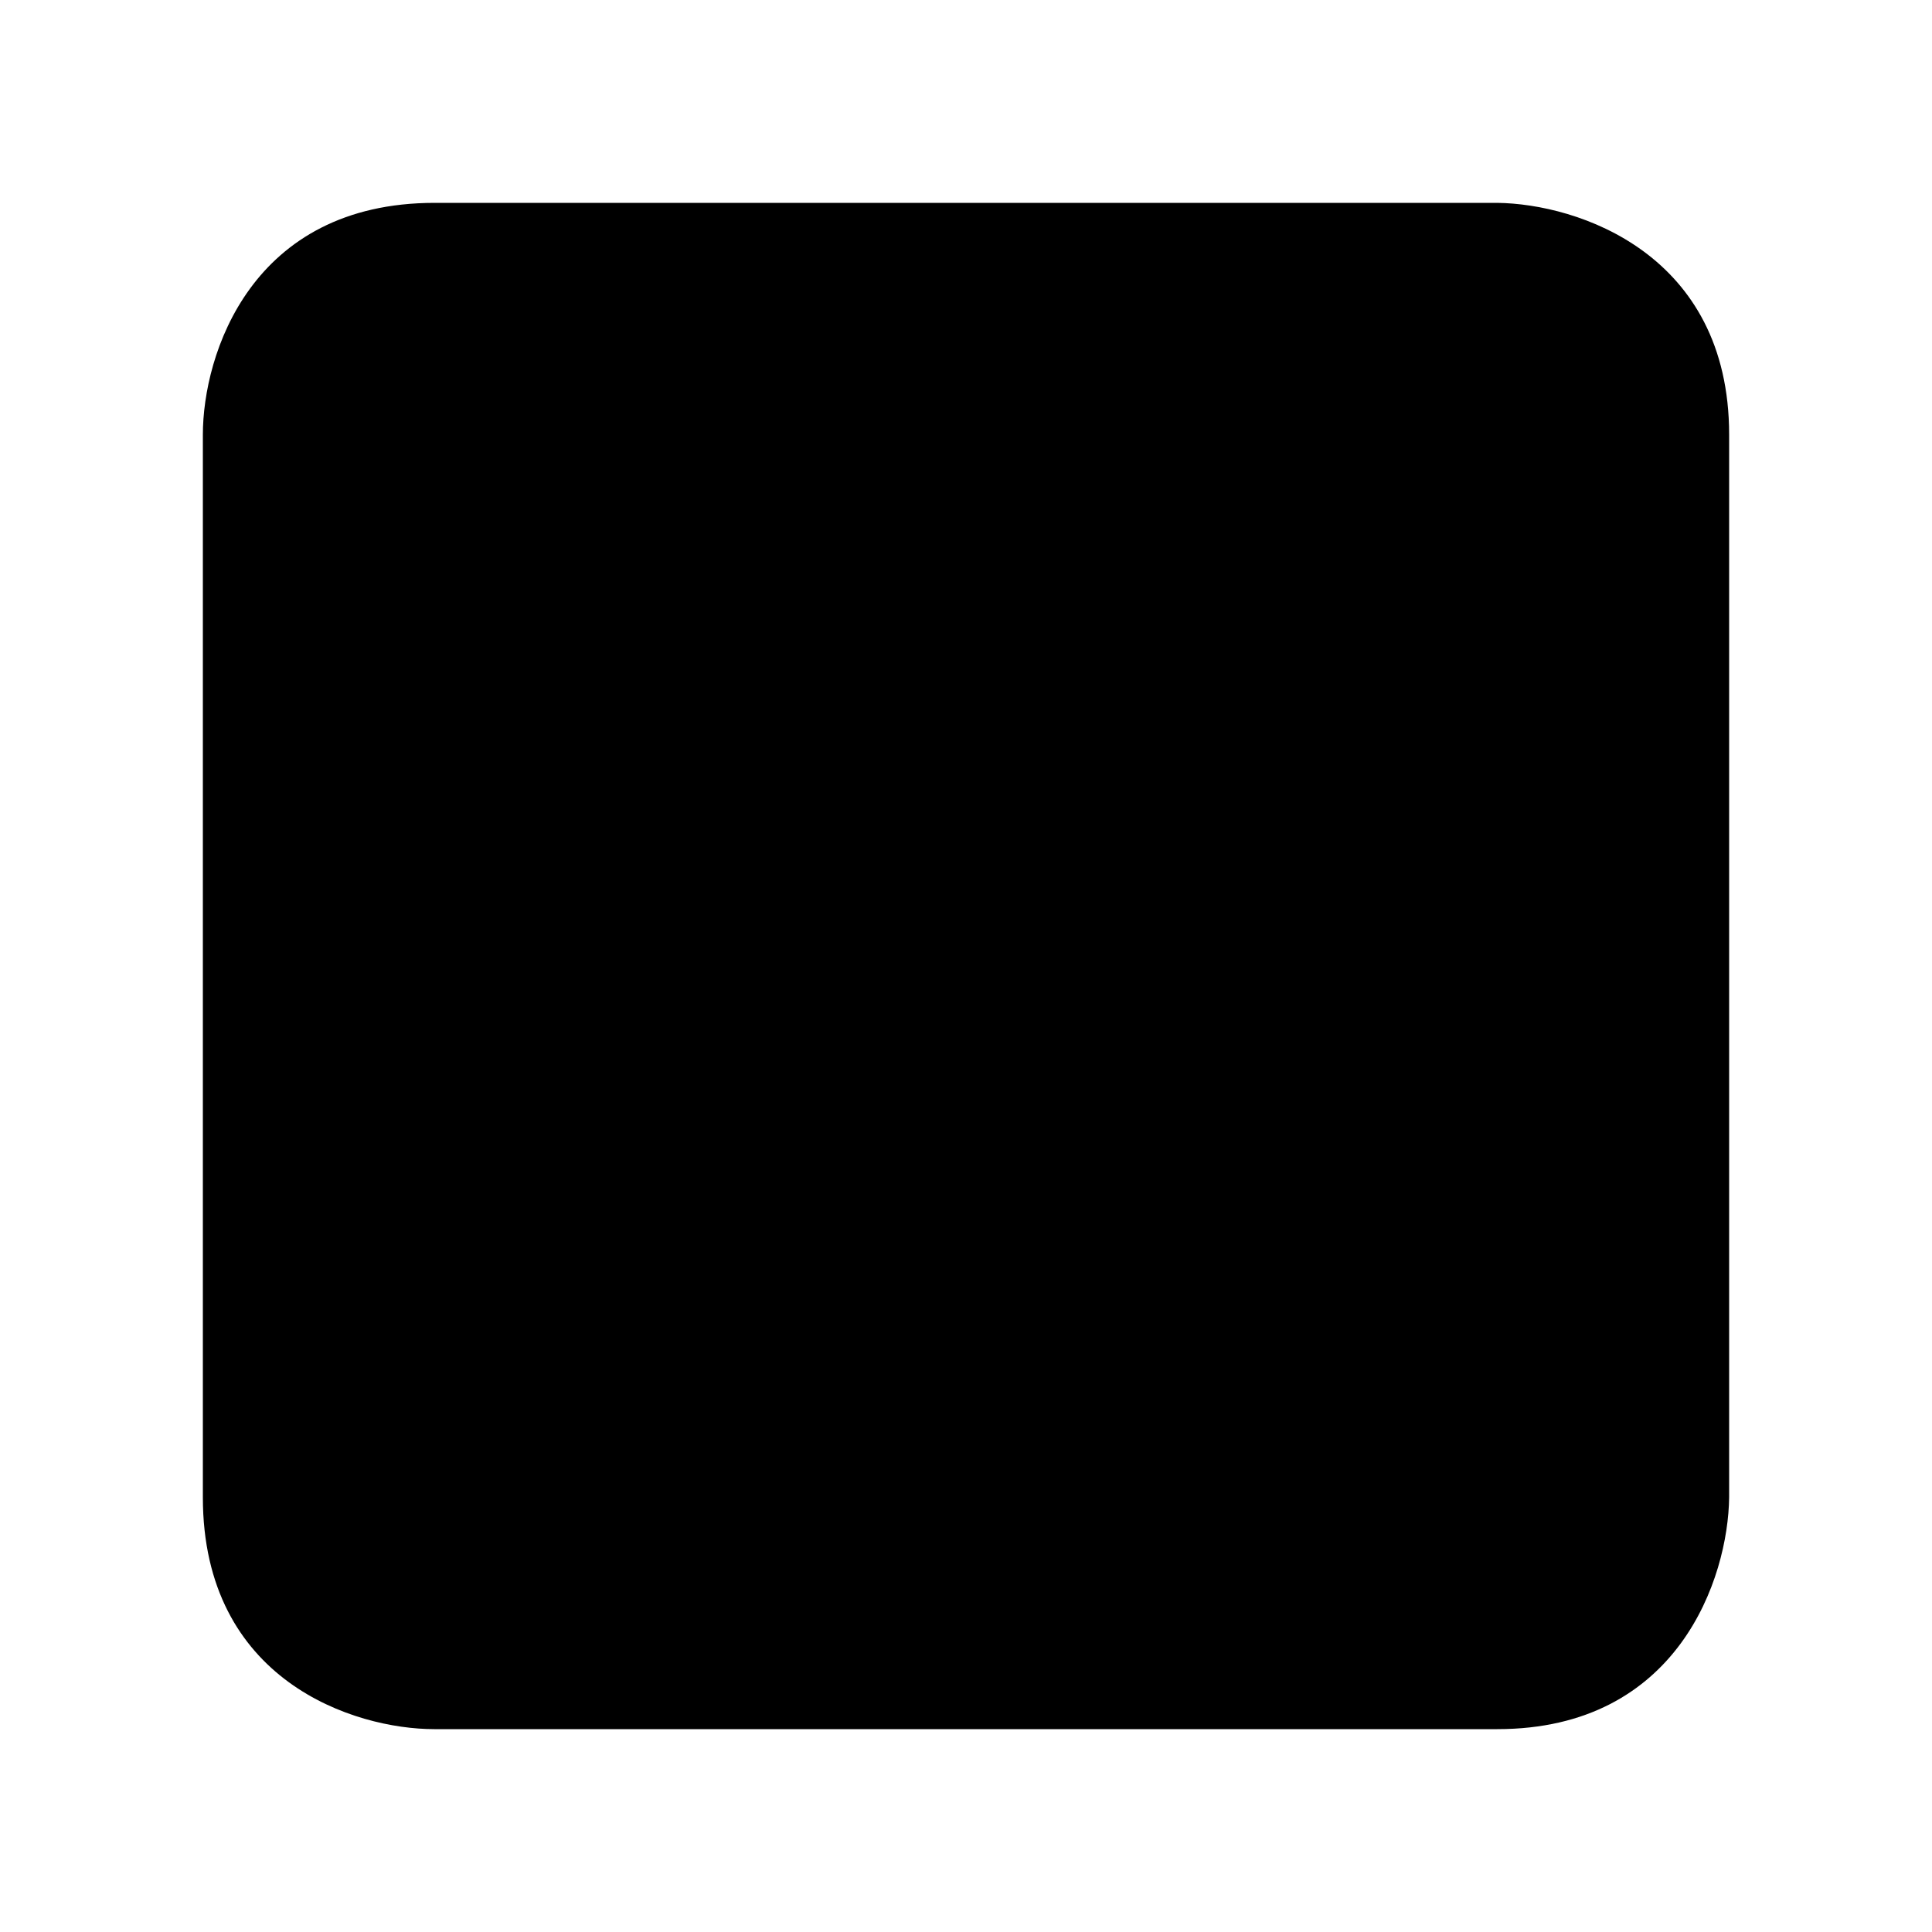 <svg xmlns="http://www.w3.org/2000/svg" xml:space="preserve" viewBox="0 0 100 100"><path d="M77.5 10.5h-55c-9.5 0-12 7.85-12 12v55c0 9.5 7.84 12 11.98 12H77.5c9.37 0 11.95-7.83 12-12v-55c0-9.37-7.83-11.95-12-12z"/></svg>
